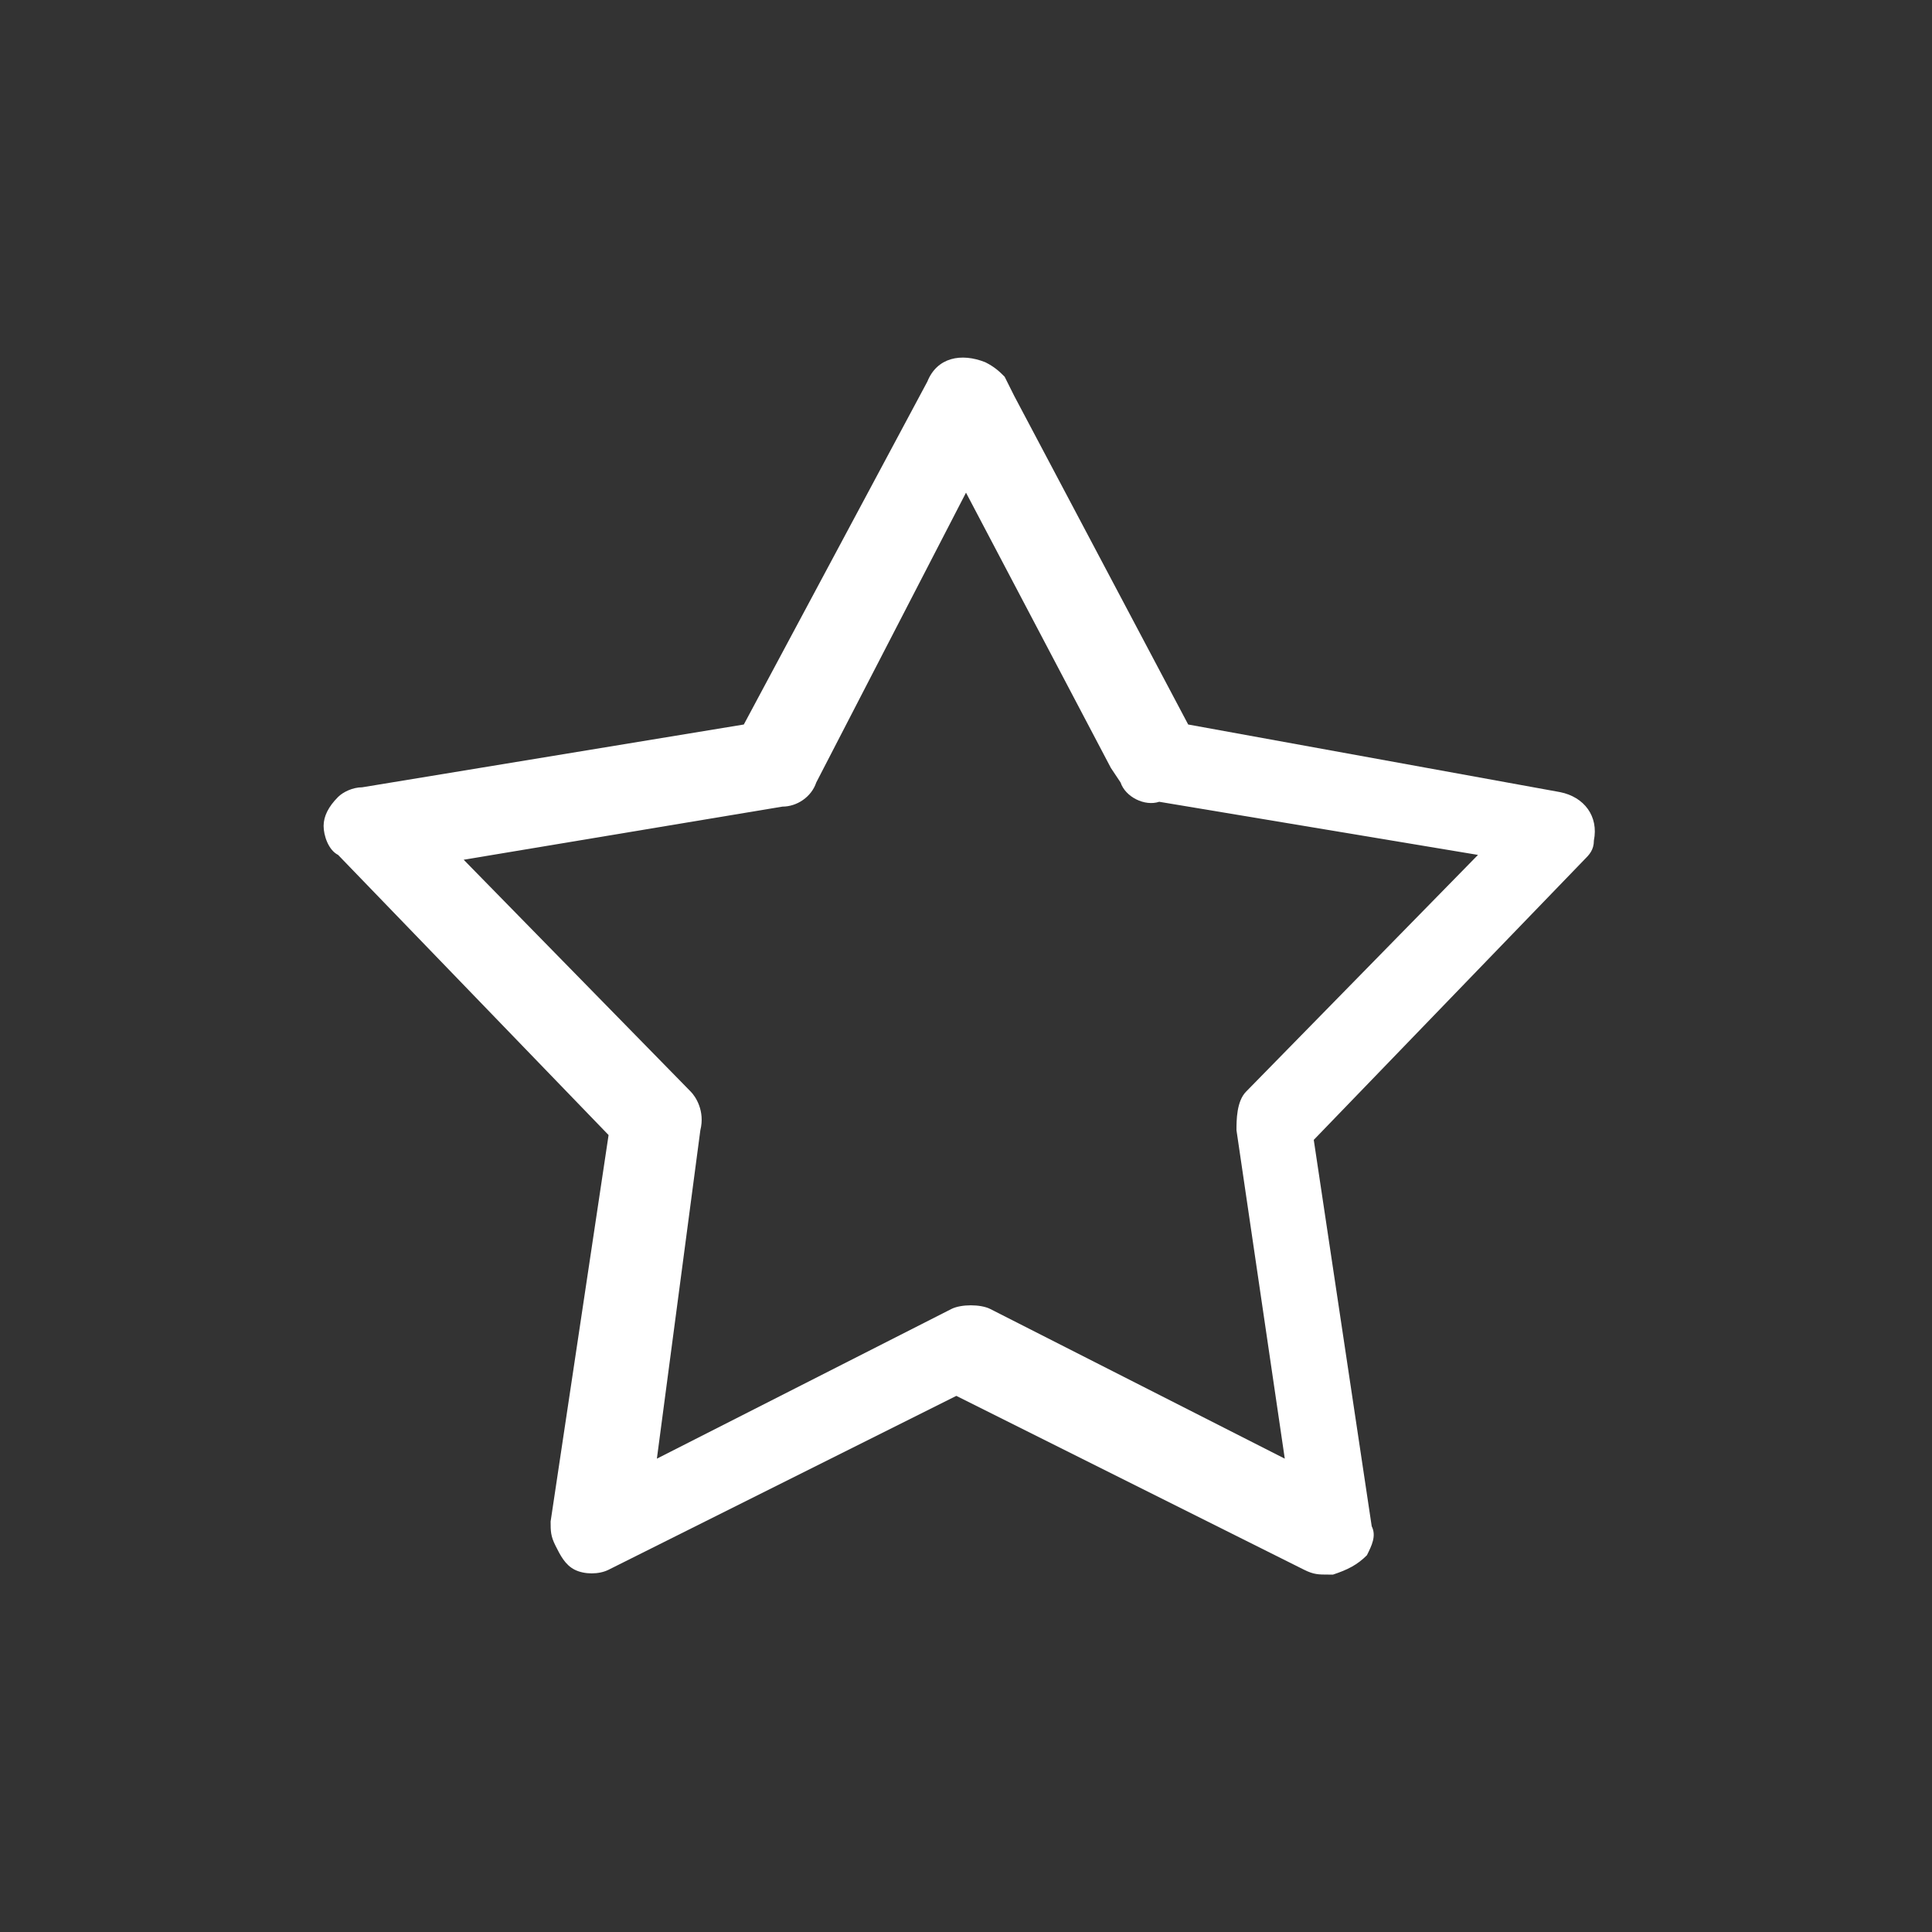 <?xml version="1.0" encoding="utf-8"?>
<!-- Generator: Adobe Illustrator 27.5.0, SVG Export Plug-In . SVG Version: 6.00 Build 0)  -->
<svg version="1.1" id="Capa_1" xmlns="http://www.w3.org/2000/svg" xmlns:xlink="http://www.w3.org/1999/xlink" x="0px" y="0px"
	 width="40px" height="40px" viewBox="0 0 40 40" style="enable-background:new 0 0 40 40;" xml:space="preserve">
<rect x="0" y="0" width="40" height="40" fill="#333333" stroke="none"/>
<style type="text/css">
	.st0{fill:#FFFFFF;}
</style>
<path class="st0" d="M20.8,7.8c-0.1-0.1-0.2-0.2-0.4-0.3c-0.5-0.2-1-0.1-1.2,0.4L15.4,15l-7.9,1.3c-0.2,0-0.4,0.1-0.5,0.2
	c-0.2,0.2-0.3,0.4-0.3,0.6s0.1,0.5,0.3,0.6l5.6,5.8l-1.2,8c0,0.2,0,0.3,0.1,0.5s0.2,0.4,0.4,0.5s0.5,0.1,0.7,0l7.2-3.6l7.2,3.6
	c0.2,0.1,0.3,0.1,0.5,0.1h0.1c0.3-0.1,0.5-0.2,0.7-0.4c0.1-0.2,0.2-0.4,0.1-0.6l-1.2-8l5.6-5.8c0.1-0.1,0.2-0.2,0.2-0.4
	c0.1-0.5-0.2-0.9-0.7-1L24.6,15L21,8.2L20.8,7.8z M14.5,23.4c0.1-0.4-0.1-0.7-0.2-0.8l-4.7-4.8l6.6-1.1c0.3,0,0.6-0.2,0.7-0.5l3.1-6
	l3,5.7l0,0l0.2,0.3c0.1,0.3,0.5,0.5,0.8,0.4l6.6,1.1l-4.8,4.9c-0.2,0.2-0.2,0.6-0.2,0.8l1,6.8l-6.1-3.1c-0.2-0.1-0.6-0.1-0.8,0
	l-6.1,3.1L14.5,23.4z"/>
</svg>
